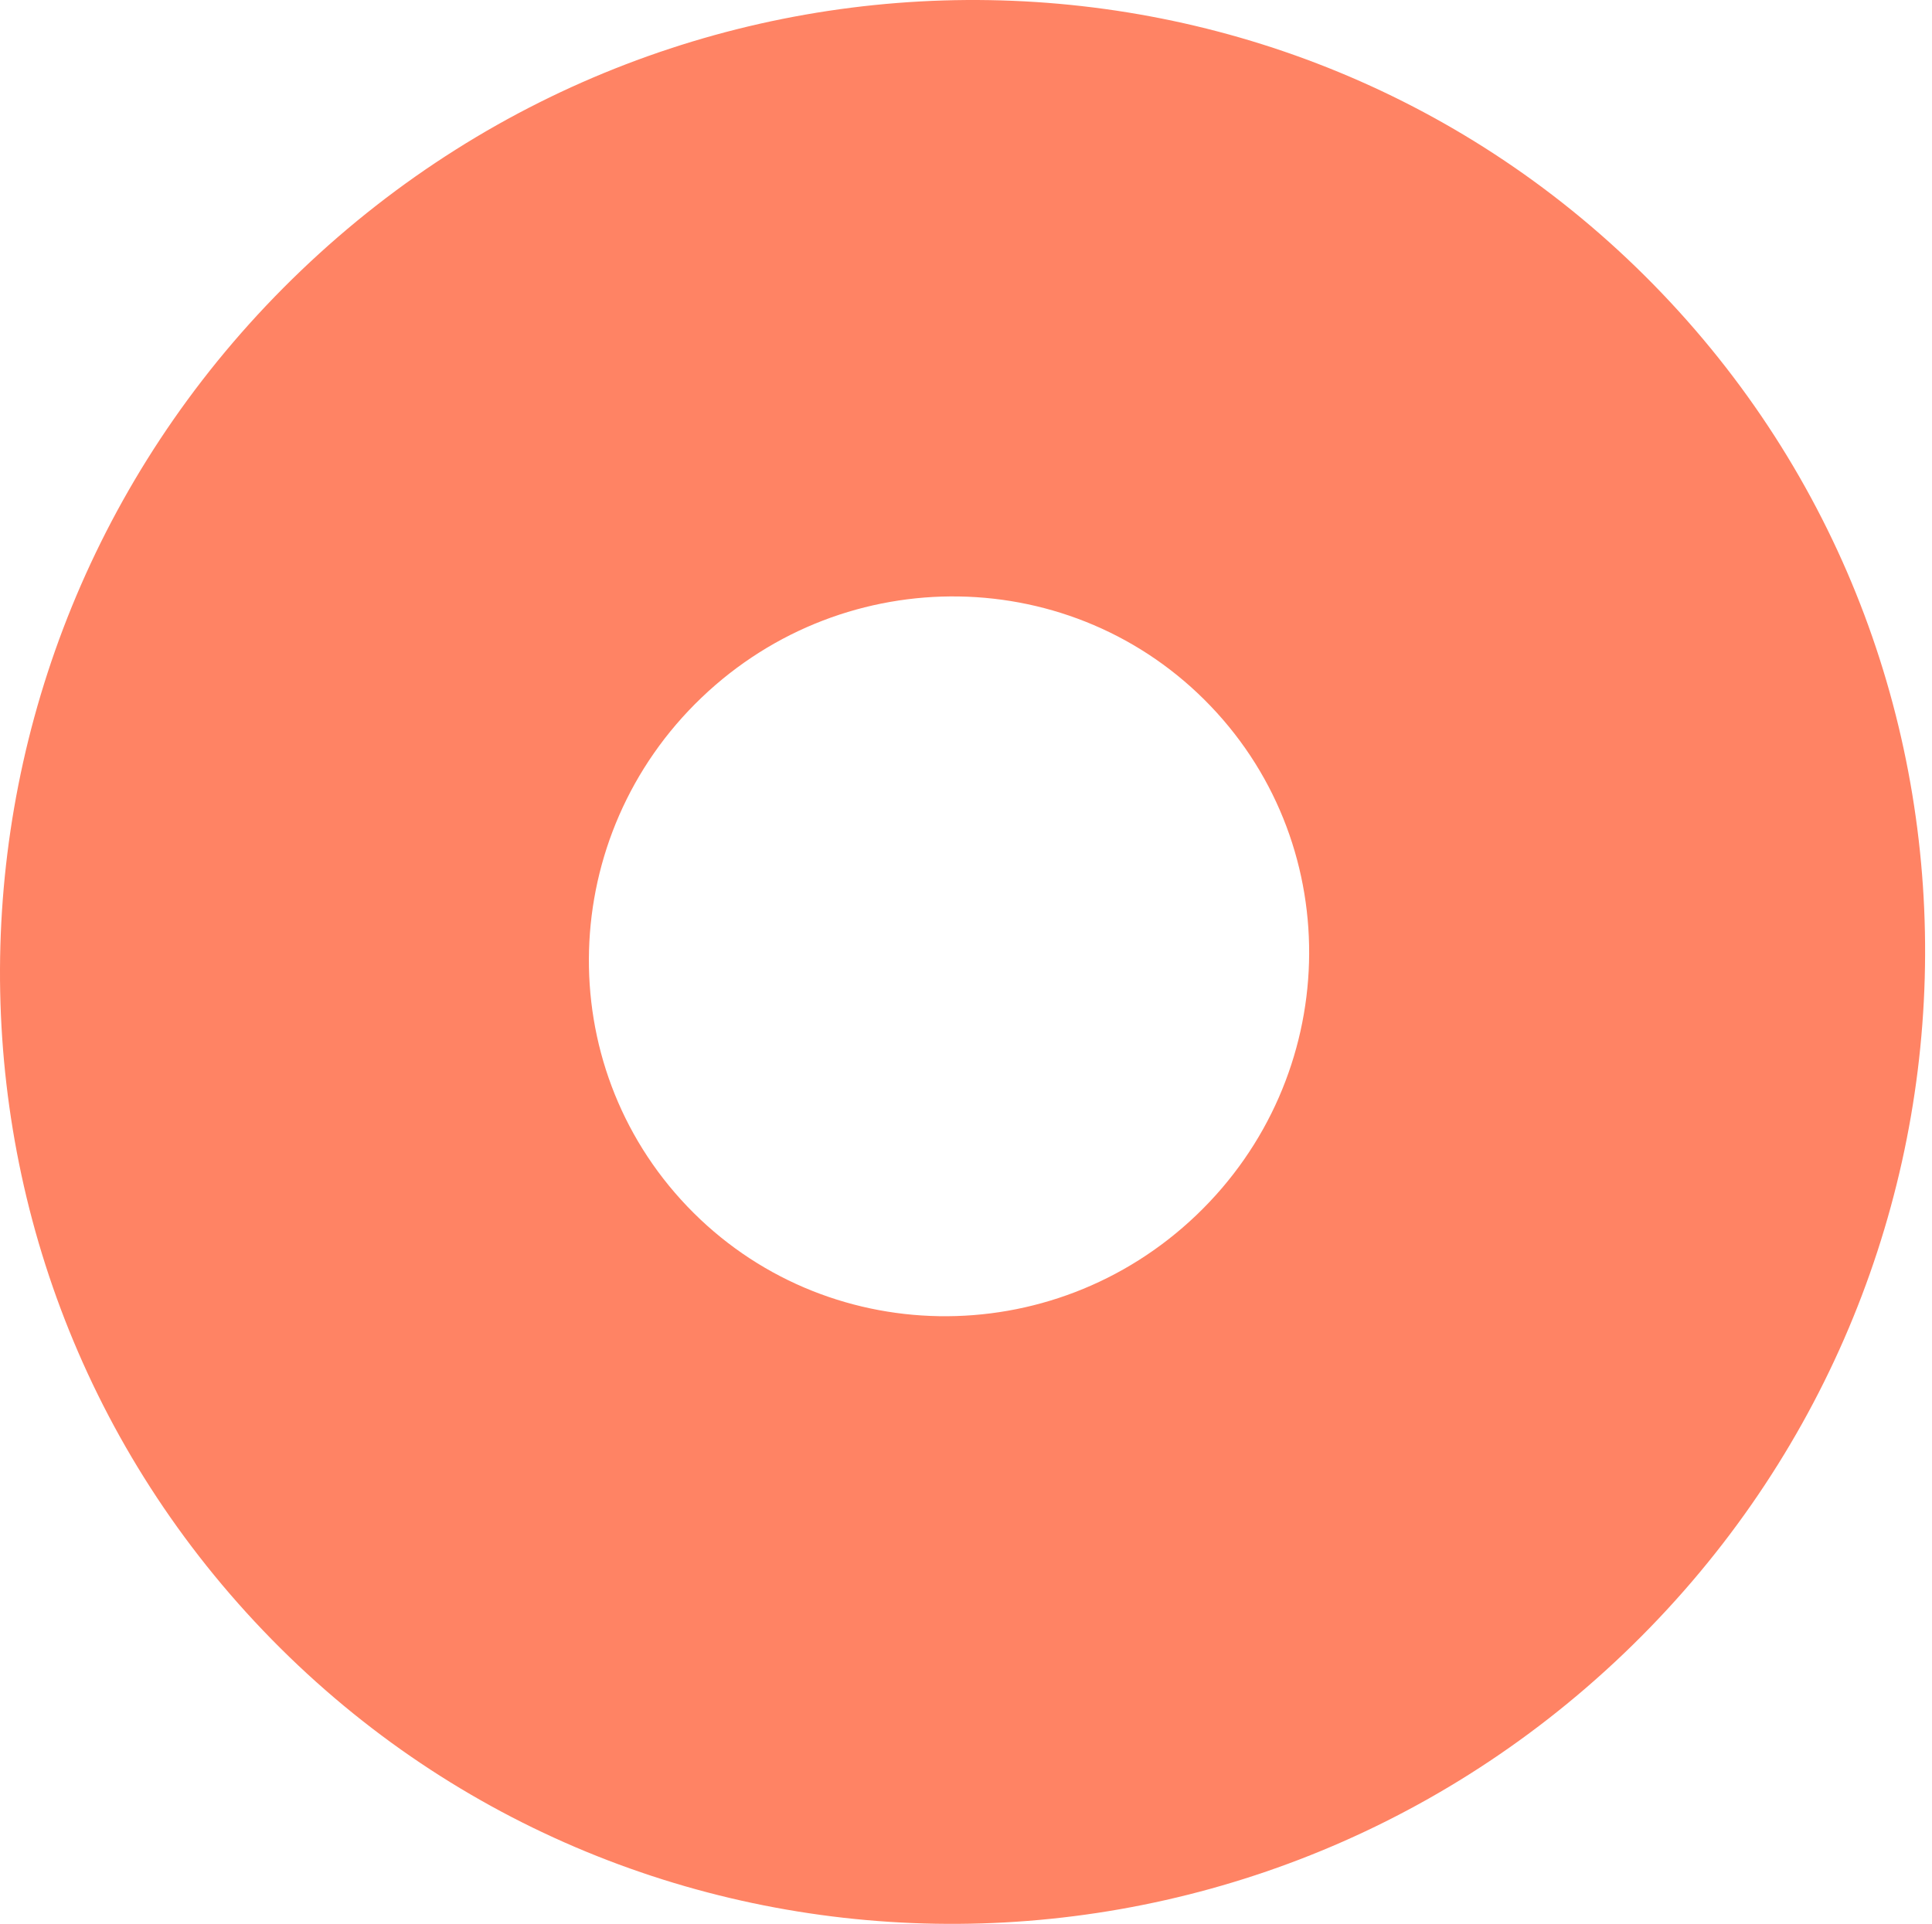 <?xml version="1.0" encoding="UTF-8"?> <svg xmlns="http://www.w3.org/2000/svg" width="246" height="245" viewBox="0 0 246 245" fill="none"> <path fill-rule="evenodd" clip-rule="evenodd" d="M33.502 207.645C80.004 256.285 157.575 257.596 206.761 210.572C255.948 163.548 258.124 85.996 211.622 37.355C165.12 -11.285 87.549 -12.596 38.362 34.428C-10.825 81.452 -13.001 159.004 33.502 207.645ZM87.517 153.642C104.915 171.841 133.938 172.331 152.341 154.737C170.744 137.143 171.558 108.128 154.16 89.929C136.761 71.73 107.738 71.24 89.335 88.834C70.932 106.428 70.118 135.443 87.517 153.642Z" fill="#FF8364"></path> </svg> 